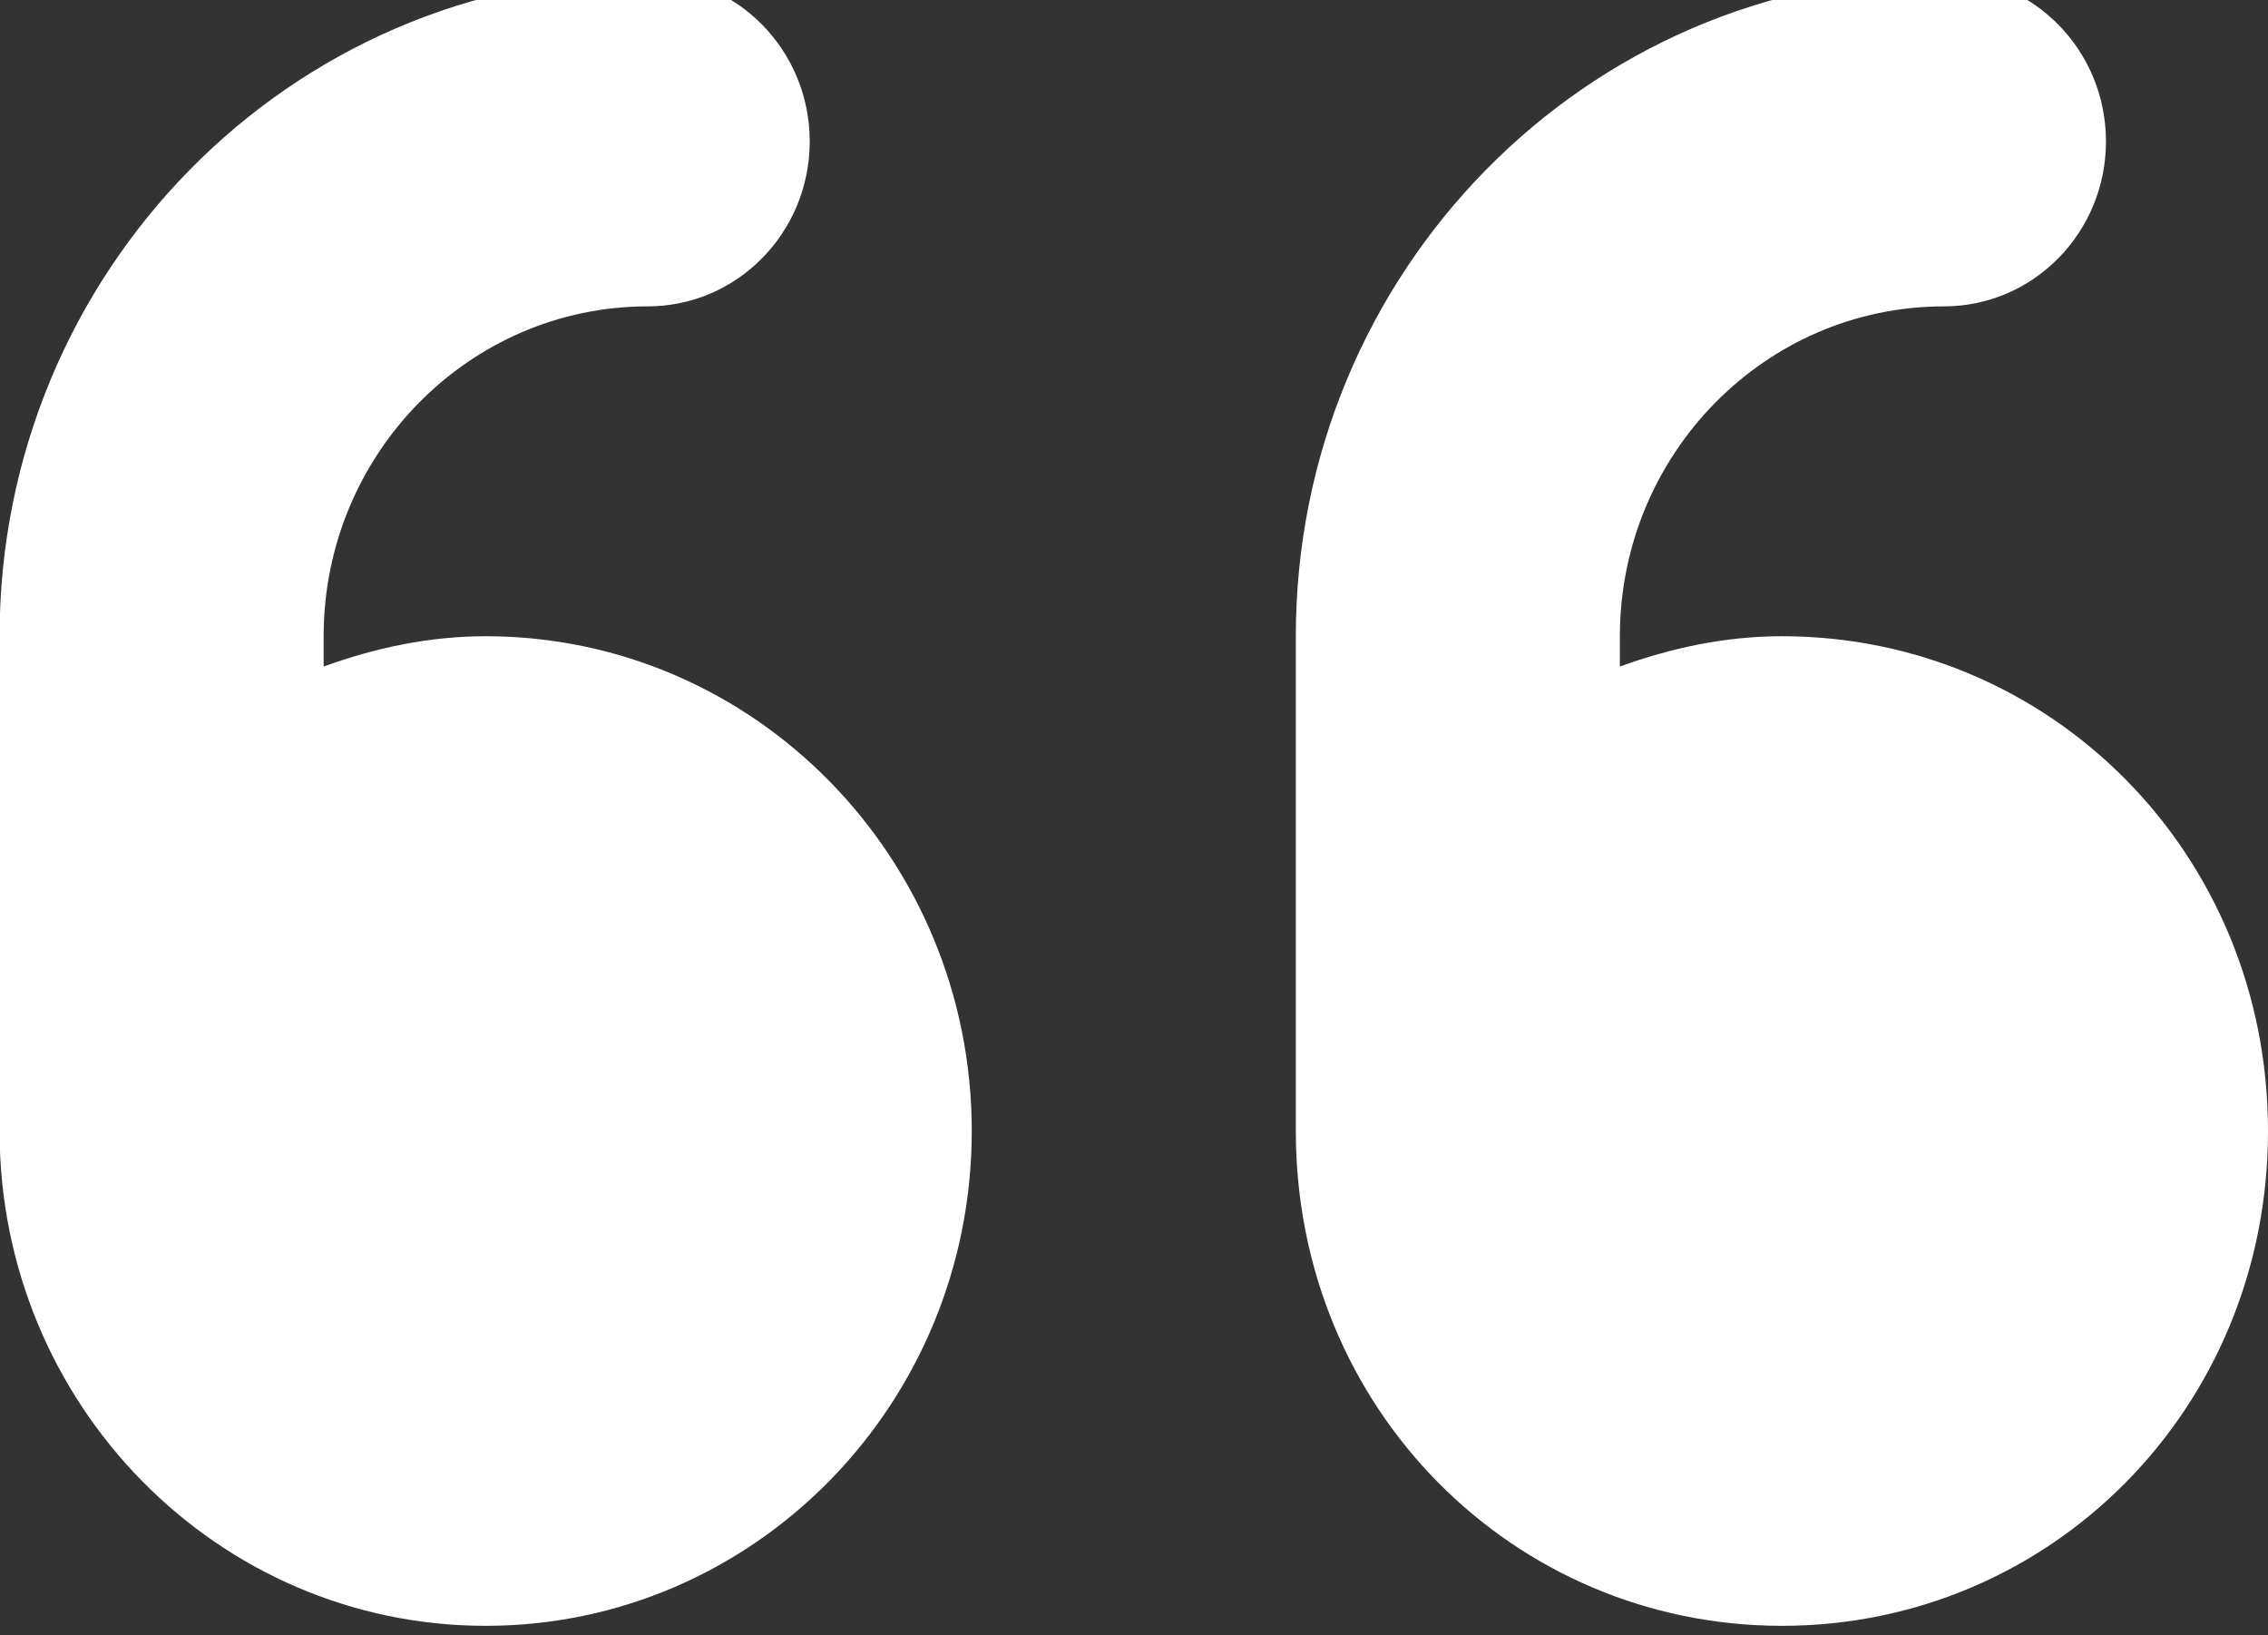 <?xml version="1.0" encoding="UTF-8" standalone="no"?>
<!DOCTYPE svg PUBLIC "-//W3C//DTD SVG 1.1//EN" "http://www.w3.org/Graphics/SVG/1.1/DTD/svg11.dtd">
<svg width="100%" height="100%" viewBox="0 0 43 31" version="1.1" xmlns="http://www.w3.org/2000/svg" xmlns:xlink="http://www.w3.org/1999/xlink" xml:space="preserve" xmlns:serif="http://www.serif.com/" style="fill-rule:evenodd;clip-rule:evenodd;stroke-linejoin:round;stroke-miterlimit:2;">
    <rect x="0" y="0" width="43" height="31" fill="#333333" stroke="none"/>
    <g transform="matrix(1,0,0,1,-938.5,-6035.28)">
        <g transform="matrix(1,0,0,6.979,0,-405.938)">
            <g transform="matrix(-0.096,0,0,-0.014,981.5,928.703)">
                <path d="M96,96C42.98,96 0,138.1 0,192C0,245.9 42.98,288 96,288C107.28,288 117.95,285.695 128,282.121L128,288C128,323.3 99.3,352 64,352C46.33,352 32,366.33 32,384C32,401.67 46.33,416 64,416C134.58,416 192,358.58 192,288L192,192C192,138.1 149,96 96,96ZM448,192C448,138.98 405.02,96 352,96C298.98,96 256,138.98 256,192C256,245.02 298.98,288 352,288C363.28,288 373.95,285.695 384,282.121L384,288C384,323.3 355.3,352 320,352C302.33,352 288,366.33 288,384C288,401.67 302.33,416 320,416C390.58,416 448,358.58 448,288L448,192Z" style="fill:white;fill-rule:nonzero;"/>
            </g>
        </g>
    </g>
</svg>
